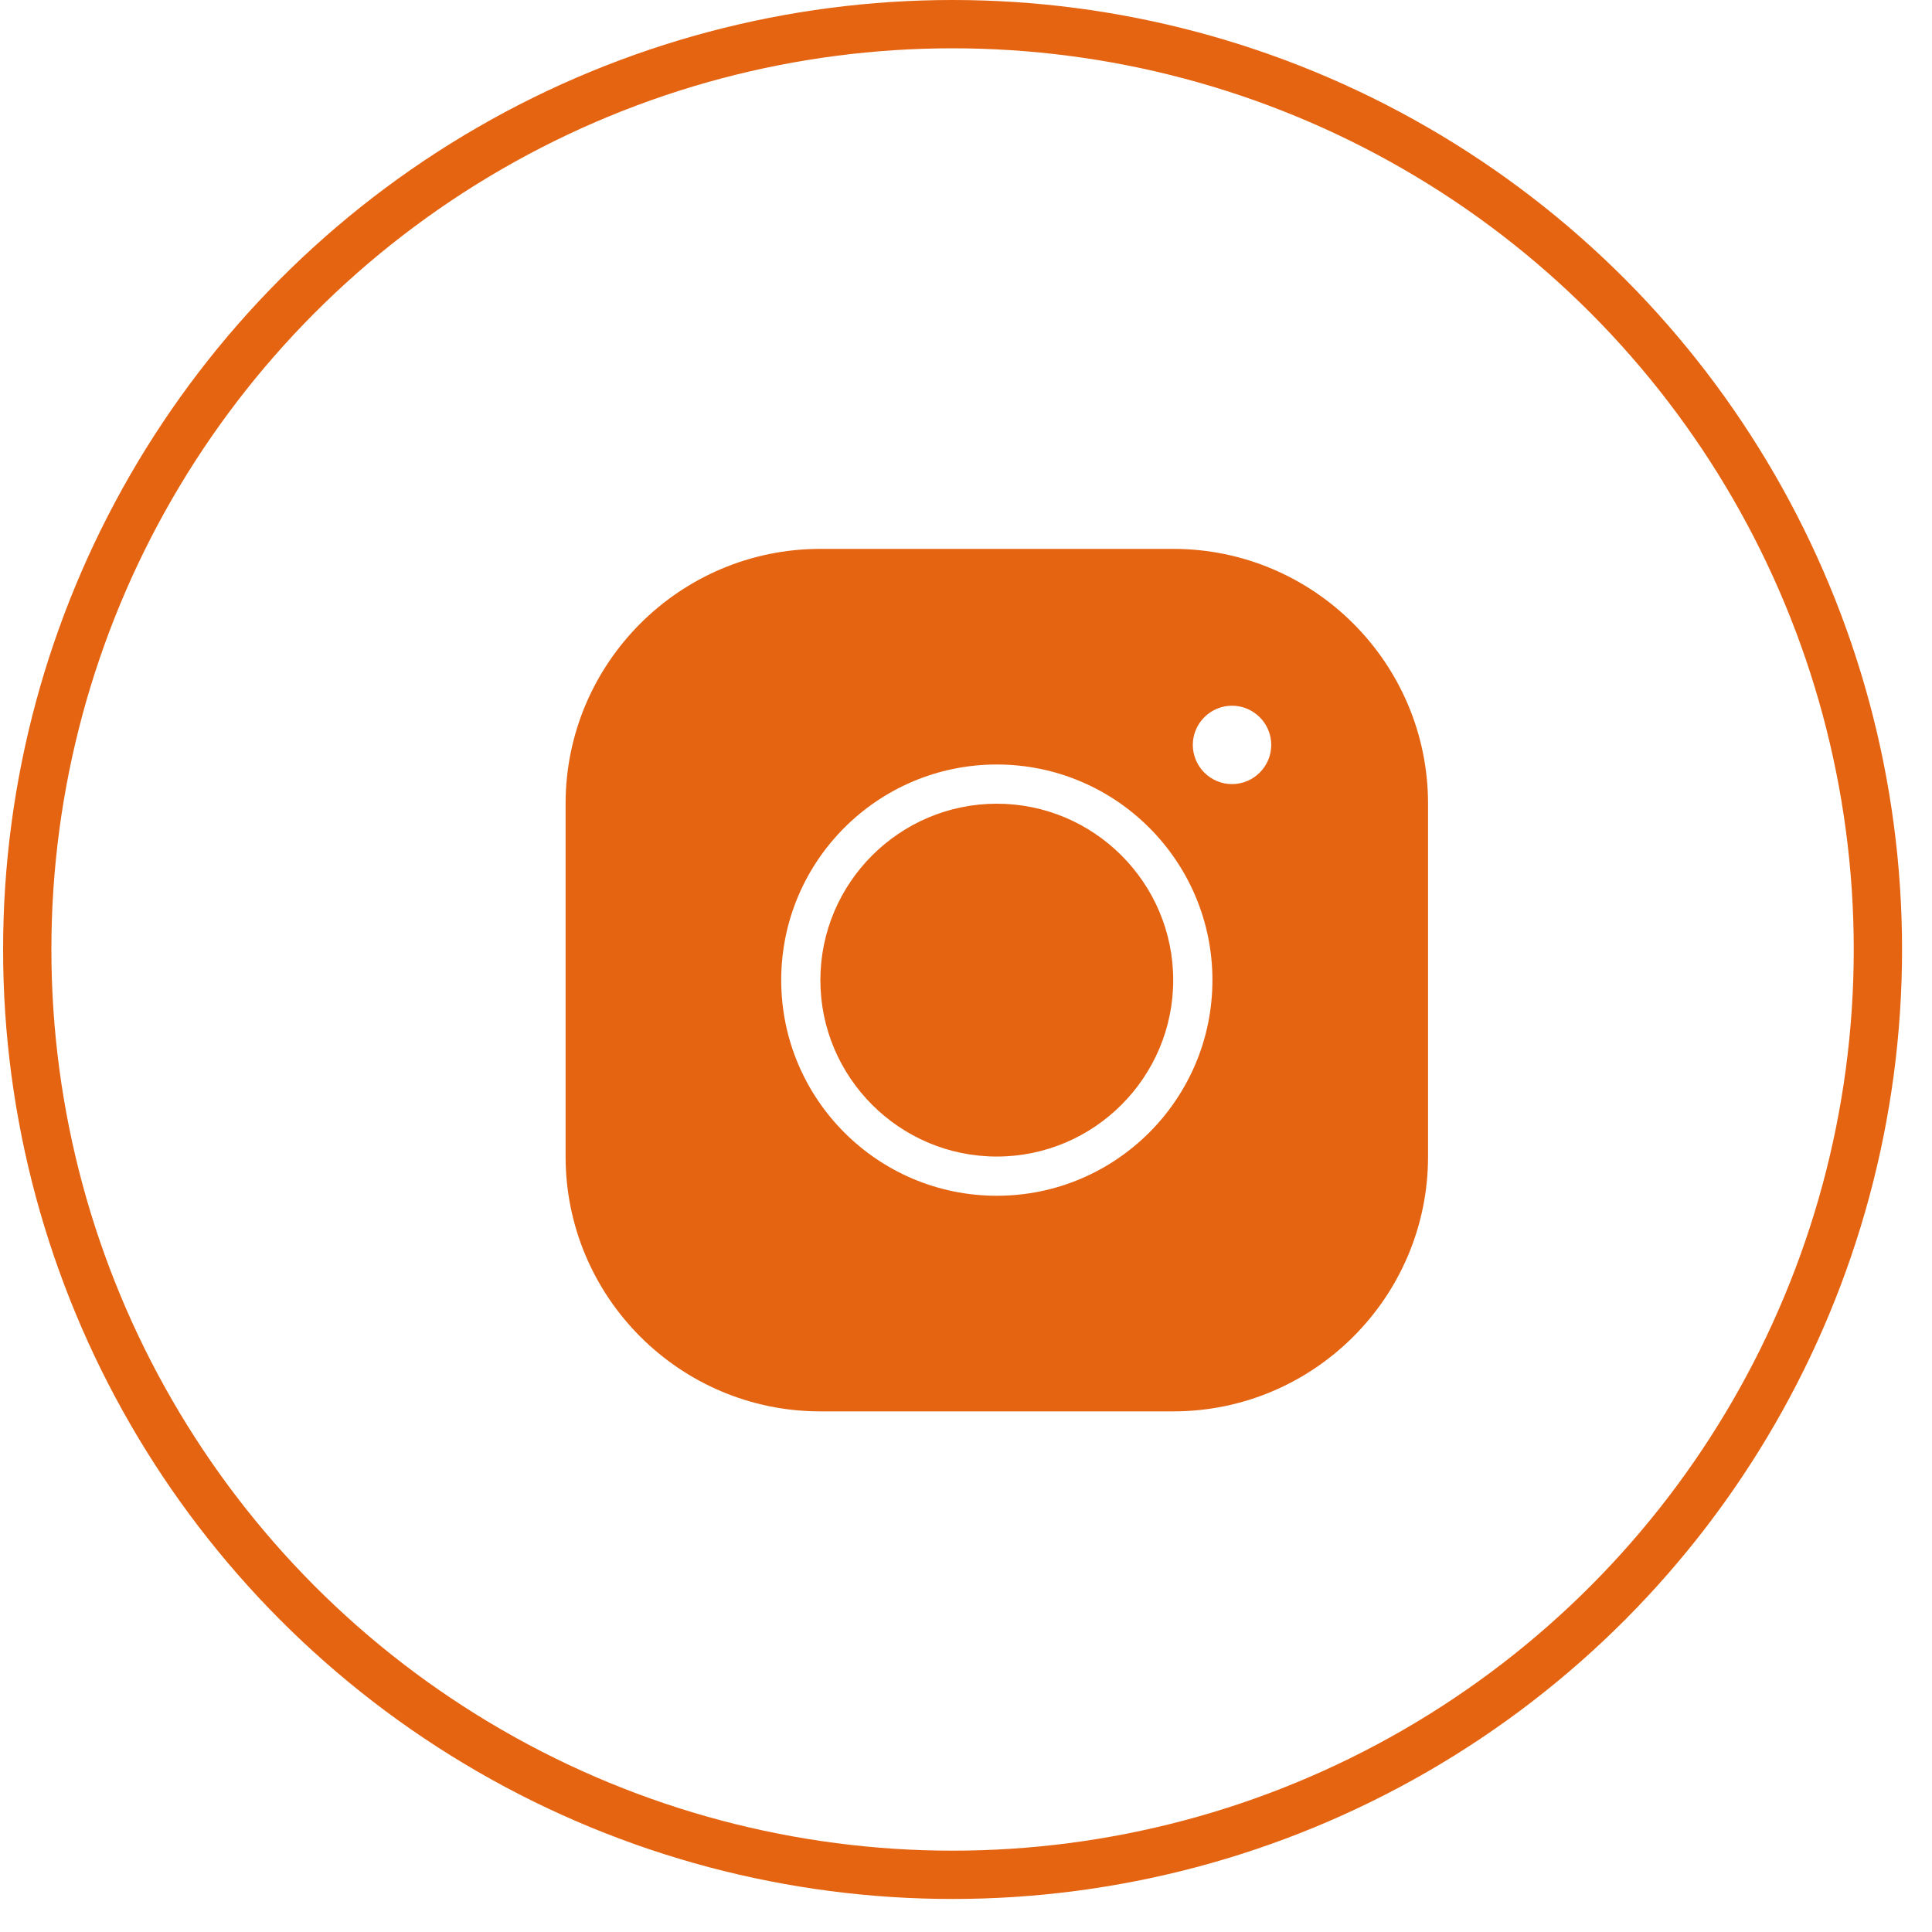 <svg width="40" height="40" viewBox="0 0 40 40" fill="none" xmlns="http://www.w3.org/2000/svg">
<circle cx="19.722" cy="19.658" r="19.158" stroke="#E56411"/>
<path d="M16.985 11.364C14.075 11.364 11.71 13.73 11.71 16.64V23.945C11.71 26.855 14.075 29.221 16.985 29.221H24.29C27.2 29.221 29.566 26.855 29.566 23.945V16.64C29.566 13.73 27.2 11.364 24.29 11.364H16.985ZM25.508 14.611C25.954 14.611 26.32 14.976 26.32 15.422C26.32 15.869 25.954 16.234 25.508 16.234C25.061 16.234 24.696 15.869 24.696 15.422C24.696 14.976 25.061 14.611 25.508 14.611ZM20.638 15.828C23.101 15.828 25.102 17.829 25.102 20.292C25.102 22.756 23.101 24.757 20.638 24.757C18.174 24.757 16.174 22.756 16.174 20.292C16.174 17.829 18.174 15.828 20.638 15.828ZM20.638 16.64C18.625 16.64 16.985 18.279 16.985 20.292C16.985 22.305 18.625 23.945 20.638 23.945C22.651 23.945 24.29 22.305 24.29 20.292C24.29 18.279 22.651 16.64 20.638 16.64Z" fill="#E56411"/>
</svg>
